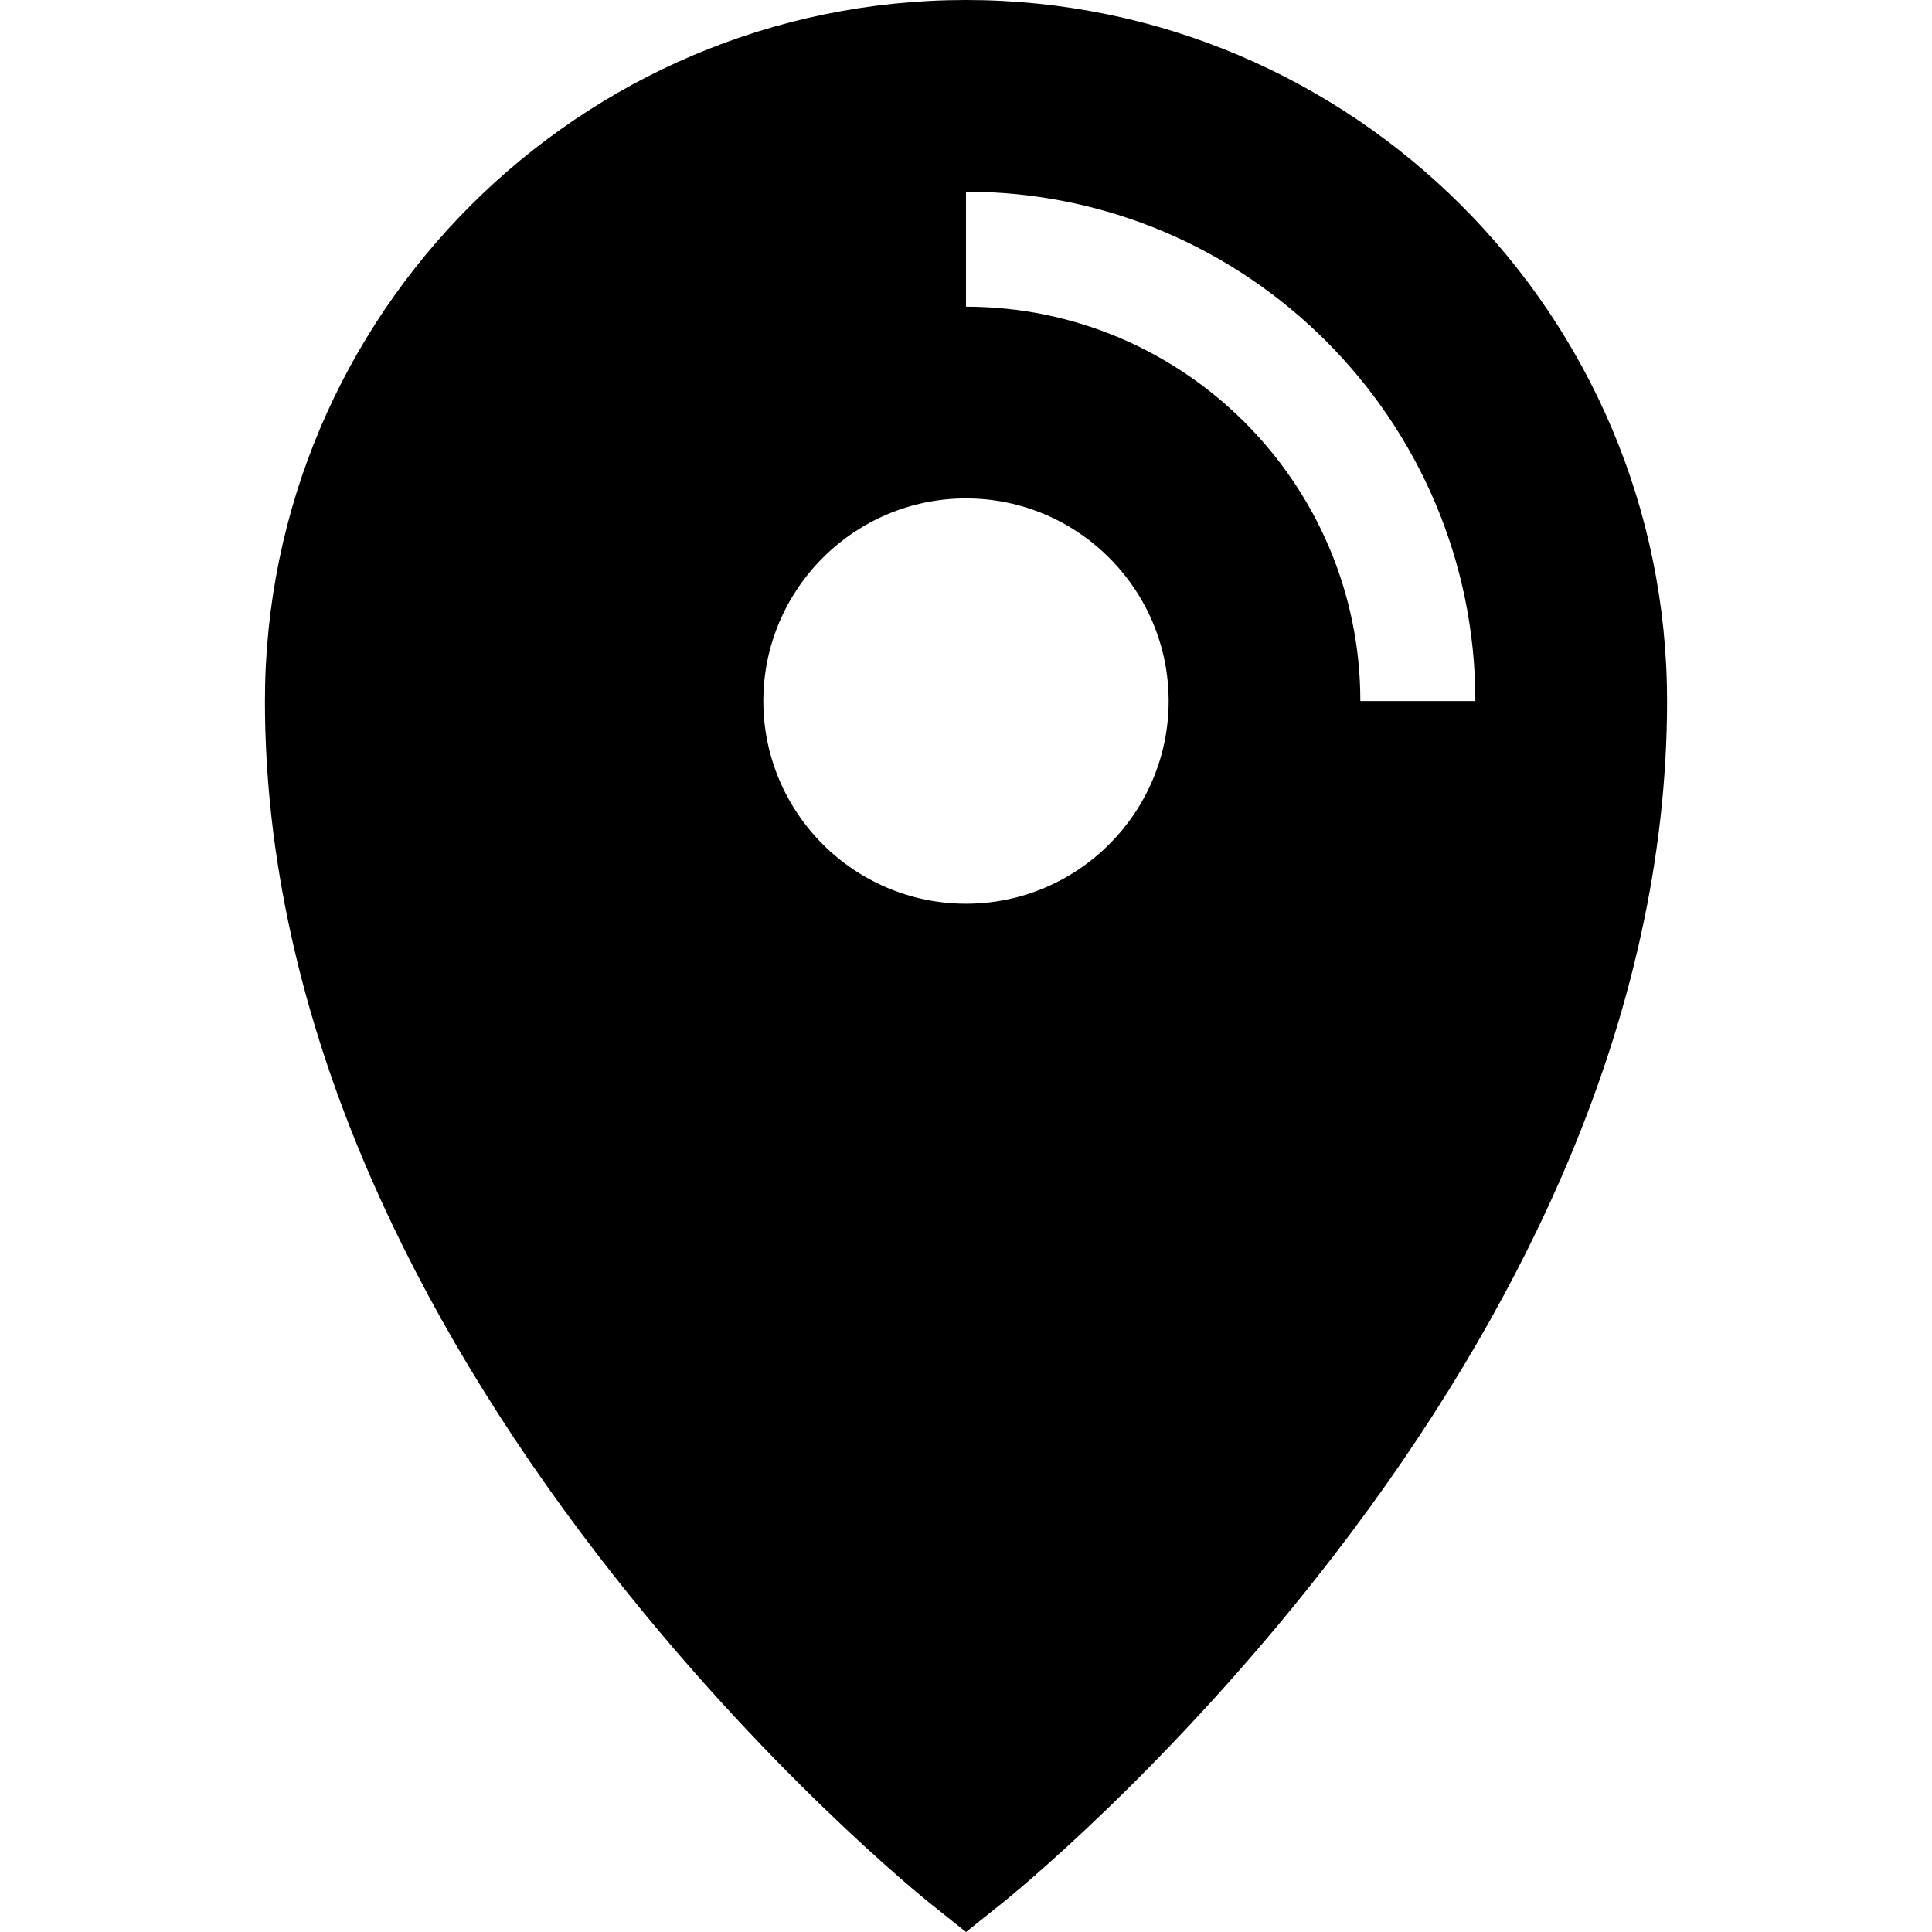 <?xml version="1.0" encoding="iso-8859-1"?>
<!-- Generator: Adobe Illustrator 19.0.0, SVG Export Plug-In . SVG Version: 6.00 Build 0)  -->
<svg version="1.1" id="Layer_1" xmlns="http://www.w3.org/2000/svg" xmlns:xlink="http://www.w3.org/1999/xlink" x="0px" y="0px"
	 viewBox="0 0 512 512" style="enable-background:new 0 0 512 512;" xml:space="preserve">
<g>
	<g>
		<path d="M255.999,0C153.555,0,70.212,83.344,70.212,185.787c0,41.005,9.392,83.383,27.914,125.954
			c14.645,33.659,35.009,67.525,60.527,100.656c43.265,56.174,86.04,90.573,87.839,92.012L256,512l9.509-7.592
			c1.799-1.438,44.575-35.837,87.839-92.012c25.518-33.131,45.882-66.997,60.527-100.656c18.522-42.57,27.914-84.947,27.914-125.954
			C441.787,83.344,358.443,0,255.999,0z M255.999,239.493c-29.614,0-53.706-24.093-53.706-53.706s24.093-53.706,53.706-53.706
			s53.706,24.093,53.706,53.706S285.612,239.493,255.999,239.493z M360.505,185.787c0.001-57.625-46.881-104.507-104.507-104.507
			V50.8c74.432,0,134.987,60.555,134.987,134.987H360.505z"/>
	</g>
</g>
<g>
</g>
<g>
</g>
<g>
</g>
<g>
</g>
<g>
</g>
<g>
</g>
<g>
</g>
<g>
</g>
<g>
</g>
<g>
</g>
<g>
</g>
<g>
</g>
<g>
</g>
<g>
</g>
<g>
</g>
</svg>
